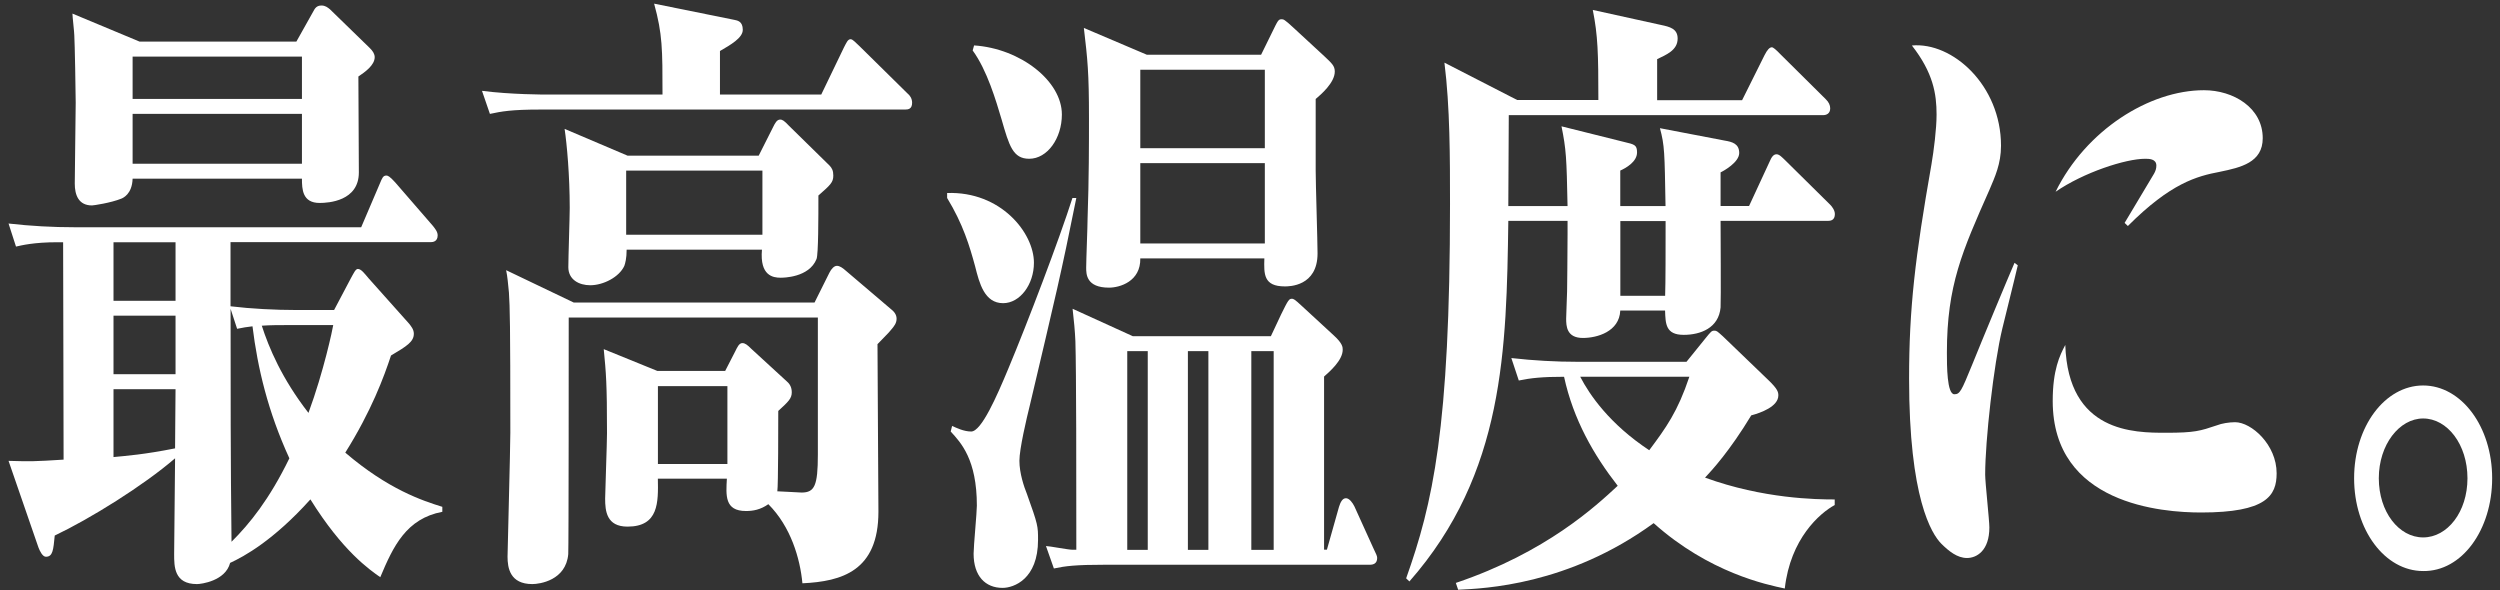 <?xml version="1.0" encoding="UTF-8"?><svg id="_情報" xmlns="http://www.w3.org/2000/svg" width="322" height="76" viewBox="0 0 322 76"><rect x="0" y="0" width="322" height="76" fill="#333333" stroke="none"/><defs><style>.cls-1{fill:none;}.cls-2{fill:#fff;}</style></defs><path class="cls-2" d="M48.99,74.35c-1.38-.96-4.87-3.37-9.01-10.03-4.75,5.29-8.59,7.38-10.34,8.18-.6,2.33-3.73,2.73-4.27,2.73-2.94,0-2.94-2.25-2.94-3.85,0-1.76.12-10.43.12-12.35-4.09,3.53-10.94,7.78-15.5,9.95-.18,1.84-.24,2.73-1.14,2.73-.42,0-.78-.72-.96-1.2l-3.85-11.15c2.88.08,3.31.08,7.09-.16,0-8.42-.06-21.34-.06-28h-.72c-3.06,0-4.63.4-5.35.56l-.96-2.97c2.82.32,5.65.48,8.53.48h36.89l2.4-5.62c.3-.72.42-1.04.84-1.04.18,0,.42.08,1.14.88l4.87,5.62c.24.32.6.72.6,1.2,0,.8-.6.88-.9.88h-25.78v8.26c2.64.32,5.77.48,8.47.48h4.87l2.16-4.09c.36-.64.6-1.2.9-1.2.42,0,.84.56,1.38,1.2l5.23,5.86c.24.32.6.72.6,1.28,0,1.04-.9,1.6-2.94,2.81-.9,2.73-2.52,7.14-5.89,12.51,5.53,4.73,9.92,6.18,12.5,6.98v.64c-4.63.88-6.31,4.41-7.99,8.42ZM46.16,9.86c0,1.93.06,10.59.06,12.35,0,3.69-3.91,3.93-5.05,3.93-2.22,0-2.28-1.76-2.28-3.13h-21.81c-.06,2.01-1.26,2.49-1.44,2.57-1.38.56-3.61.88-3.79.88-1.74,0-2.22-1.36-2.22-2.81,0-1.68.12-8.9.12-10.43,0-1.2-.12-7.78-.18-8.66,0-.4-.24-2.41-.24-2.81l8.65,3.61h20.19l2.16-3.85c.24-.48.48-.8,1.08-.8.48,0,.78.24,1.08.48l5.11,4.97c.42.4.66.8.66,1.2,0,1.04-1.26,1.93-2.1,2.49ZM22.61,31.2h-7.99v7.54h7.99v-7.54ZM22.61,40.66h-7.99v7.54h7.99v-7.54ZM14.62,50.13v8.74c1.62-.16,3.91-.32,7.93-1.12,0-1.93.06-6.1.06-7.62h-7.99ZM38.89,7.29h-21.81v5.45h21.81v-5.45ZM38.89,14.67h-21.81v6.42h21.81v-6.42ZM32.52,42.03c-.78.08-1.14.16-1.98.32l-.84-2.57c0,10.03,0,20.05.12,30,2.34-2.33,4.87-5.45,7.45-10.75-2.76-6.02-4.09-11.63-4.75-17.01ZM37.09,41.87c-1.02,0-2.34,0-3.37.08.9,2.81,2.58,6.82,6.01,11.23,1.98-5.37,3.12-10.83,3.19-11.31h-5.83Z"/><path class="cls-2" d="M105.77,12.19l2.94-6.1c.3-.56.48-1.04.84-1.04.3,0,.6.4,1.14.88l6.19,6.1c.3.24.6.64.6,1.2,0,.8-.48.88-.9.88h-46.99c-3.73,0-4.99.24-6.49.56l-1.02-2.97c3.73.48,7.99.48,8.59.48h14.66c0-5.86,0-7.78-1.08-11.71l10.34,2.09c.36.08,1.08.16,1.08,1.28,0,1.04-1.56,1.93-2.94,2.73v5.61h13.04ZM93.39,47.8l1.32-2.57c.24-.48.48-1.04.9-1.04.36,0,.66.24,1.14.72l4.63,4.25c.18.16.6.56.6,1.36s-.42,1.2-1.74,2.41c0,1.36,0,9.63-.12,10.35.48,0,2.7.16,3.12.16,1.68,0,2.1-.88,2.1-4.89v-17.65h-32.09c0,2.73,0,29.6-.06,30.48-.3,3.37-3.67,3.85-4.63,3.85-2.88,0-3.19-2.09-3.19-3.53,0-.8.36-13.88.36-15.96,0-14.28-.06-16.12-.18-18.05-.12-1.2-.18-2.01-.36-2.89l8.71,4.17h31.01l1.92-3.85c.24-.48.6-.88.96-.88s.72.24,1.26.72l5.65,4.81c.42.32.78.72.78,1.28s-.3.96-.72,1.44c-.3.4-.84.88-1.74,1.84,0,3.45.12,18.45.12,21.58,0,7.62-4.69,8.98-9.79,9.22-.3-3.21-1.5-7.3-4.39-10.19-1.02.72-1.98.88-2.88.88-2.76,0-2.58-2.01-2.46-4.17h-8.89c.06,3.05.12,6.18-3.91,6.18-2.7,0-2.88-2.01-2.88-3.61,0-.72.24-7.14.24-8.42,0-6.5-.12-7.7-.42-10.83l6.91,2.81h8.71ZM97.72,20.05l1.86-3.69c.24-.48.48-.96.9-.96.3,0,.54.16,1.14.8l5.23,5.13c.3.32.48.64.48,1.28,0,.88-.36,1.2-1.92,2.57,0,2.81,0,7.54-.24,8.18-.96,2.41-4.33,2.41-4.63,2.41-.96,0-2.7-.24-2.4-3.61h-17.43c0,1.12-.18,1.76-.3,2.09-.66,1.44-2.7,2.49-4.39,2.49-1.44,0-2.82-.72-2.82-2.33,0-1.2.18-6.5.18-7.62,0-4.17-.36-8.18-.66-10.19l8.11,3.45h16.88ZM80.65,21.97v8.26h17.55v-8.26h-17.55ZM84.74,49.73v10.03h8.95v-10.03h-8.95Z"/><path class="cls-2" d="M121.99,24.86c6.91-.24,11.18,5.13,11.18,8.98,0,2.81-1.8,5.21-3.97,5.21-2.4,0-3.06-2.57-3.6-4.73-.72-2.65-1.56-5.45-3.61-8.82v-.64ZM138.63,25.5c-1.98,9.87-2.64,12.51-5.95,26.55-.48,1.93-1.38,5.78-1.38,7.3,0,1.6.6,3.37.96,4.25,1.44,4.01,1.44,4.17,1.44,5.94,0,5.05-3.12,6.18-4.57,6.18-2.22,0-3.73-1.52-3.73-4.41,0-.96.42-5.29.42-6.18,0-5.94-2.04-8.1-3.37-9.55l.18-.72c.54.24,1.5.72,2.46.72,1.32,0,3.31-4.57,4.75-8.02,2.52-6.02,6.61-16.77,8.29-22.06h.48ZM125.47,5.85c5.95.4,11.3,4.57,11.3,8.9,0,3.05-1.86,5.7-4.21,5.7-2.1,0-2.58-1.68-3.55-5.05-.72-2.41-1.86-6.34-3.73-8.9l.18-.64ZM170.9,70.82l1.56-5.53c.18-.56.42-1.12.9-1.12.42,0,.84.56,1.08,1.04l2.4,5.29c.42.88.54,1.12.54,1.36,0,.72-.48.88-.96.88h-34.19c-3.67,0-4.99.16-6.49.48l-1.02-2.89c.42,0,2.88.48,3.43.48h.48c0-9.3,0-23.1-.12-26.87-.06-1.36-.18-2.57-.36-4.17l7.75,3.53h17.79l1.32-2.81c.9-1.84,1.02-2.01,1.38-2.01.18,0,.3,0,1.32.96l4.09,3.77c1.14,1.04,1.14,1.52,1.14,1.84,0,1.36-1.68,2.81-2.4,3.45v22.3h.36ZM162.43,7.05l1.38-2.81c.78-1.6.84-1.76,1.26-1.76.24,0,.36,0,1.56,1.12l3.91,3.61c1.02.96,1.38,1.28,1.38,2.01,0,1.44-1.8,2.97-2.46,3.53v9.22c0,1.68.24,9.14.24,10.67,0,4.25-3.67,4.25-4.21,4.25-2.76,0-2.7-1.6-2.64-3.61h-15.98c.06,2.97-2.64,3.77-4.03,3.77-2.94,0-2.94-1.76-2.94-2.57,0-.96.18-5.37.18-6.34.18-5.05.18-9.87.18-12.91,0-5.94-.18-7.54-.66-11.63l8.11,3.45h14.72ZM147.83,70.82v-25.59h-2.64v25.59h2.64ZM146.87,8.98v10.11h16.04v-10.11h-16.04ZM146.87,21.01v10.35h16.04v-10.35h-16.04ZM155.64,70.82v-25.59h-2.64v25.59h2.64ZM164.05,70.82v-25.59h-2.88v25.59h2.88Z"/><path class="cls-2" d="M205.87,12.91c0-6.02-.06-8.34-.72-11.63l8.77,1.93c1.14.24,2.16.48,2.16,1.76,0,1.52-1.5,2.09-2.64,2.65v5.29h10.94l2.88-5.78c.36-.72.66-1.04.96-1.04q.24,0,1.08.88l5.83,5.78c.42.4.6.8.6,1.2,0,.72-.54.88-.9.88h-40.5c0,1.84-.06,10.03-.06,11.71h7.63c-.12-6.26-.18-7.3-.78-10.27l8.05,2.01c1.38.32,1.68.4,1.68,1.36,0,1.2-1.44,2.01-2.16,2.33v4.57h5.83c-.12-6.98-.12-7.78-.72-10.03l8.35,1.6c.96.16,1.86.4,1.86,1.6s-2.04,2.33-2.4,2.49v4.33h3.67l2.64-5.7c.24-.56.48-.96.9-.96.36,0,.72.4,1.14.8l5.77,5.7c.24.24.6.72.6,1.2,0,.8-.54.88-.9.88h-13.82c0,1.04.06,10.43,0,11.15-.24,2.65-2.58,3.53-4.75,3.53-2.34,0-2.34-1.44-2.4-3.13h-5.77c-.12,2.73-3,3.53-4.81,3.53-2.1,0-2.16-1.52-2.16-2.49,0-.56.12-3.05.12-3.53,0-.8.06-4.01.06-7.3v-1.76h-7.63c-.24,16.52-.48,32.49-12.74,46.44l-.42-.4c3.42-9.63,5.65-19.25,5.65-48.21,0-5.94,0-12.51-.72-18.21l9.37,4.81h10.46ZM194.69,46.12c2.82.32,5.71.48,8.53.48h14l2.4-2.97c.78-.96.84-1.04,1.2-1.04.3,0,.36.08,1.08.72l5.83,5.61c1.26,1.2,1.32,1.6,1.32,2.01,0,1.44-2.28,2.25-3.49,2.57-2.76,4.57-5.05,7.06-5.95,8.02,7.51,2.73,14.36,2.81,16.7,2.81v.72c-1.92,1.04-5.71,4.33-6.43,10.75-2.28-.48-9.73-2.01-16.89-8.42-11,8.02-21.87,8.42-25.18,8.58l-.3-.88c11.66-3.93,18.09-9.95,20.85-12.51-3.06-3.93-5.71-8.5-6.91-14.04-2.82,0-4.27.16-5.83.48l-.96-2.89ZM203.53,48.52c1.2,2.33,3.79,6.1,8.89,9.47,2.16-2.89,3.67-4.97,5.17-9.47h-14.06ZM208.7,28.47v9.63h5.77c.06-1.44.06-6.42.06-9.63h-5.83Z"/><path class="cls-2" d="M257.91,42.27c-1.14,4.73-2.22,14.52-2.22,18.85,0,1.04.54,5.86.54,6.82,0,2.97-1.62,3.93-2.88,3.93s-2.34-.88-3.31-1.84c-1.26-1.28-4.15-5.86-4.15-21.26,0-9.06.78-15.64,2.88-27.59.3-1.76.66-4.57.66-6.42,0-2.65-.42-5.37-3.18-8.9,5.23-.48,11.48,5.13,11.48,12.91,0,2.33-.78,4.01-1.5,5.7-3.48,7.86-5.47,12.27-5.47,20.94,0,1.68,0,5.37.96,5.37.72,0,.9-.4,2.28-3.77,1.26-3.13,4.63-11.23,5.47-13.16l.42.32c-.18.8-.36,1.52-1.98,8.1ZM283.5,66.01c-4.99,0-19.11-1.04-19.11-14.36,0-4.01.9-5.86,1.62-7.22.36,11.31,8.89,11.31,12.98,11.31,3.73,0,4.39-.24,6.55-.96.6-.24,1.56-.4,2.34-.4,2.1,0,5.35,2.89,5.35,6.58,0,2.89-1.32,5.05-9.73,5.05ZM285.91,22.13c-2.94.56-6.31,1.44-11.84,6.98l-.42-.4c.36-.56,2.52-4.25,3.79-6.34.18-.32.3-.64.3-1.04,0-.88-.96-.88-1.44-.88-2.52,0-7.93,1.76-11.54,4.25,3.91-7.94,12.08-13.08,19.11-13.08,3.79,0,7.57,2.25,7.57,6.18,0,3.13-2.82,3.77-5.53,4.33Z"/><path class="cls-2" d="M312.1,73.55c-4.93,0-8.89-5.29-8.89-11.95s3.97-11.95,8.89-11.95,8.89,5.29,8.89,11.95-3.91,12.03-8.89,11.95ZM312.1,53.9c-3.06,0-5.71,3.37-5.71,7.7s2.58,7.62,5.71,7.62,5.71-3.29,5.71-7.62-2.58-7.7-5.71-7.7Z"/><rect id="_x3C_スライス_x3E_" class="cls-1" width="322" height="76"/></svg>